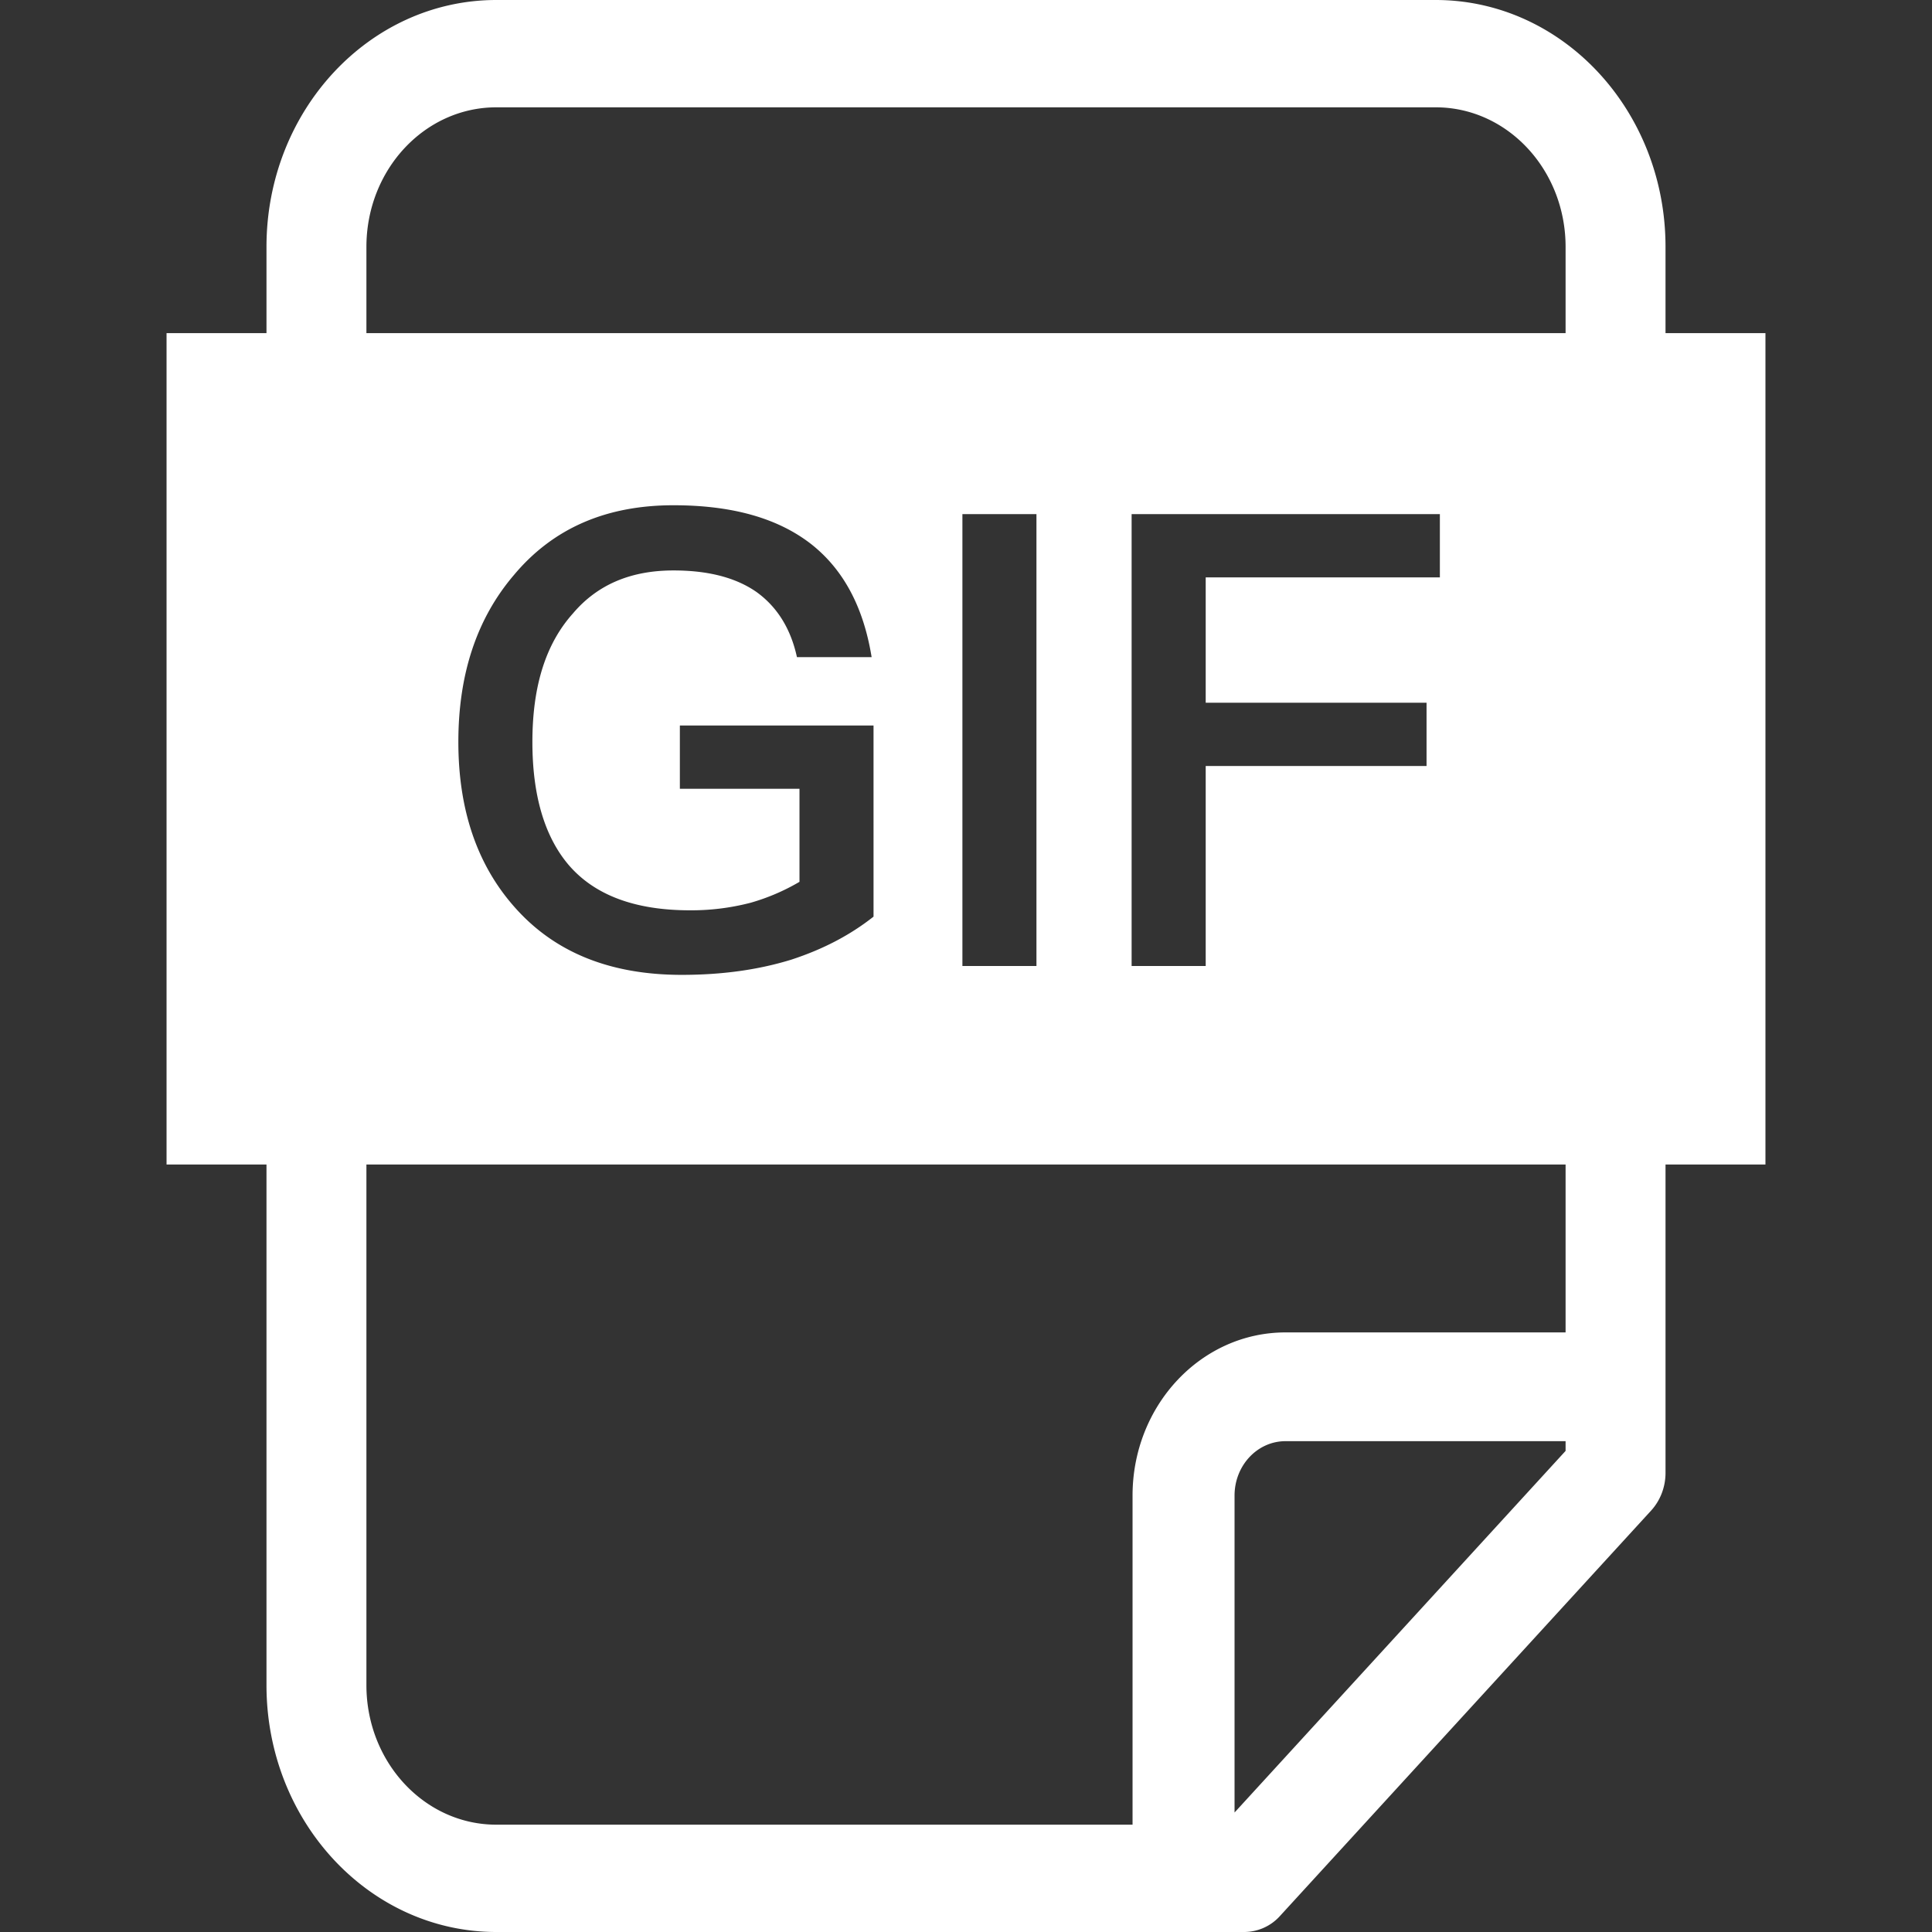 <?xml version="1.0" standalone="no"?><!DOCTYPE svg PUBLIC "-//W3C//DTD SVG 1.1//EN" "http://www.w3.org/Graphics/SVG/1.1/DTD/svg11.dtd"><svg t="1747981664151" class="icon" viewBox="0 0 1024 1024" version="1.1" xmlns="http://www.w3.org/2000/svg" p-id="5735" xmlns:xlink="http://www.w3.org/1999/xlink" width="256" height="256"><rect x="0" y="0" width="1024" height="1024" fill="#333333" stroke="none"/><path d="M829.793 617.225H194.207v275.933c0 40.836 30.826 73.958 68.855 73.958H600.276v-174.433C600.276 744.925 636.575 706.207 681.348 706.207H829.793v-88.982z m52.966 0v163.416c0 7.468-2.737 14.618-7.592 19.95L678.435 1015.49a25.6 25.6 0 0 1-18.891 8.51H263.062C195.796 1024 141.241 965.42 141.241 893.158V617.225H88.276V176.552h52.966V130.842C141.241 58.58 195.796 0 263.062 0h497.876C828.204 0 882.759 58.58 882.759 130.842V176.552h52.966v440.673h-52.966zM829.793 176.552V130.842c0-40.836-30.826-73.958-68.855-73.958H263.062c-38.029 0-68.855 33.121-68.855 73.975V176.552h635.586z m-175.475 784.137L829.793 769.006v-5.155h-148.445c-14.936 0-27.012 12.906-27.012 28.831v168.007zM356.988 267.794c-35.558 0-63.735 12.076-84.533 36.899-19.791 23.146-29.519 52.665-29.519 88.558 0 35.558 9.728 64.742 29.519 87.217 21.133 24.152 50.653 36.228 88.894 36.228 21.469 0 40.589-2.684 58.033-8.051 16.437-5.367 30.861-12.747 43.608-22.81V384.53H360.342v33.545h63.4v49.311a111.104 111.104 0 0 1-25.83 11.07 124.557 124.557 0 0 1-32.203 4.025c-29.184 0-50.653-8.051-64.406-24.152-12.747-15.095-19.121-36.899-19.121-65.077 0-29.519 7.044-51.994 21.469-68.096 13.082-15.431 30.861-22.81 53.336-22.81 18.114 0 32.874 3.69 43.944 11.405 10.734 7.715 18.114 19.121 21.469 34.551h39.583c-4.361-26.836-15.095-46.627-32.203-60.045-17.779-13.753-41.931-20.462-72.792-20.462z m153.106 4.696V512h39.247V272.49h-39.247z m89.688 0V512h39.265v-106.002h117.054v-33.545h-117.054v-66.419h124.116v-33.545h-163.363z" fill="#ffffff" p-id="5736"></path></svg>